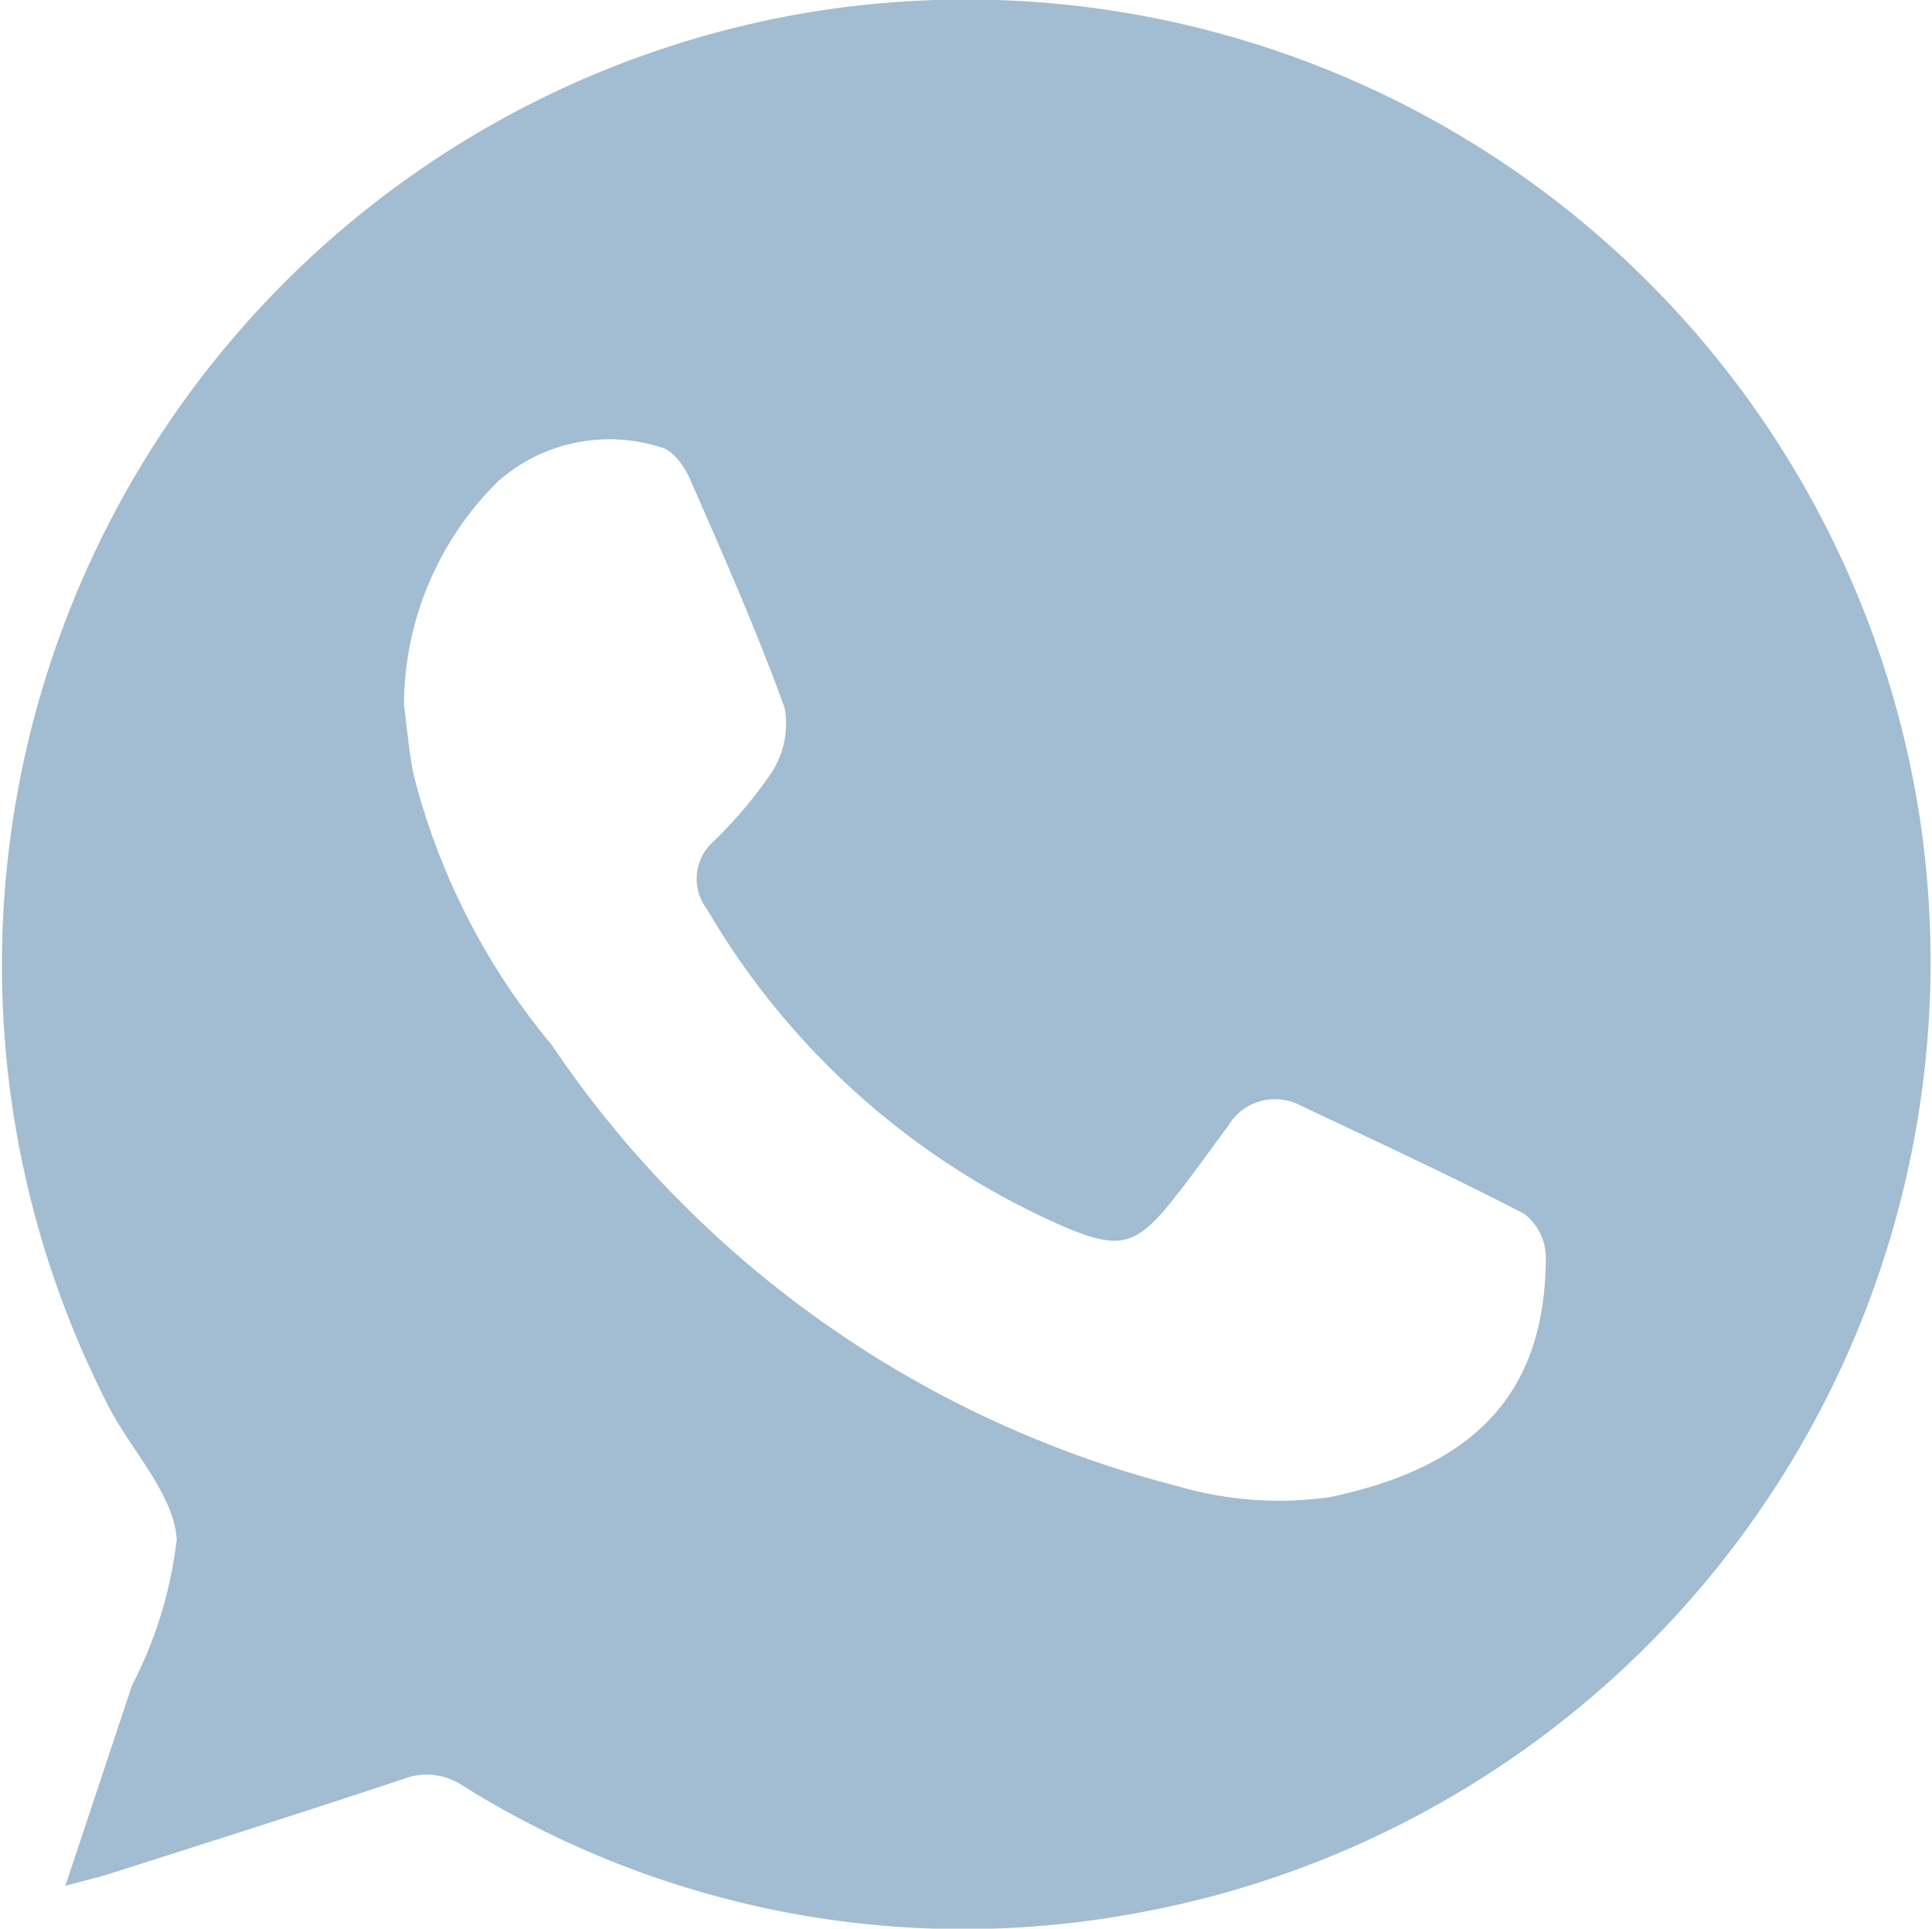 <svg xmlns="http://www.w3.org/2000/svg" width="19.641" height="19.606" viewBox="0 0 19.641 19.606">
  <path id="Контур_902" data-name="Контур 902" d="M-884.451,703.816c.241-.723.46-1.383.68-2.042a4.3,4.3,0,0,0,.453-1.483c-.034-.457-.447-.883-.683-1.329a9.82,9.82,0,0,1,7.056-14.182,9.81,9.81,0,0,1,11.359,8.261,9.83,9.83,0,0,1-8.064,11.068,9.612,9.612,0,0,1-6.759-1.31.649.649,0,0,0-.6-.071c-.992.33-1.988.645-2.984.963C-884.123,703.732-884.254,703.762-884.451,703.816Zm3.443-12.005c.031.239.051.481.1.718a6.956,6.956,0,0,0,1.4,2.736,10.943,10.943,0,0,0,6.366,4.488,3.655,3.655,0,0,0,1.542.112c1.584-.329,2.2-1.156,2.2-2.448a.565.565,0,0,0-.22-.433c-.747-.387-1.511-.74-2.272-1.1a.555.555,0,0,0-.739.209c-.184.245-.361.5-.55.736-.381.483-.551.526-1.112.288a7.815,7.815,0,0,1-3.632-3.226.507.507,0,0,1,.06-.689,4.447,4.447,0,0,0,.592-.7.911.911,0,0,0,.135-.66c-.286-.79-.627-1.561-.964-2.331-.057-.129-.181-.3-.3-.32a1.709,1.709,0,0,0-1.648.346A3.2,3.2,0,0,0-881.008,691.81Z" transform="translate(885.115 -684.645)" fill="#a2bcd1"/>
</svg>
